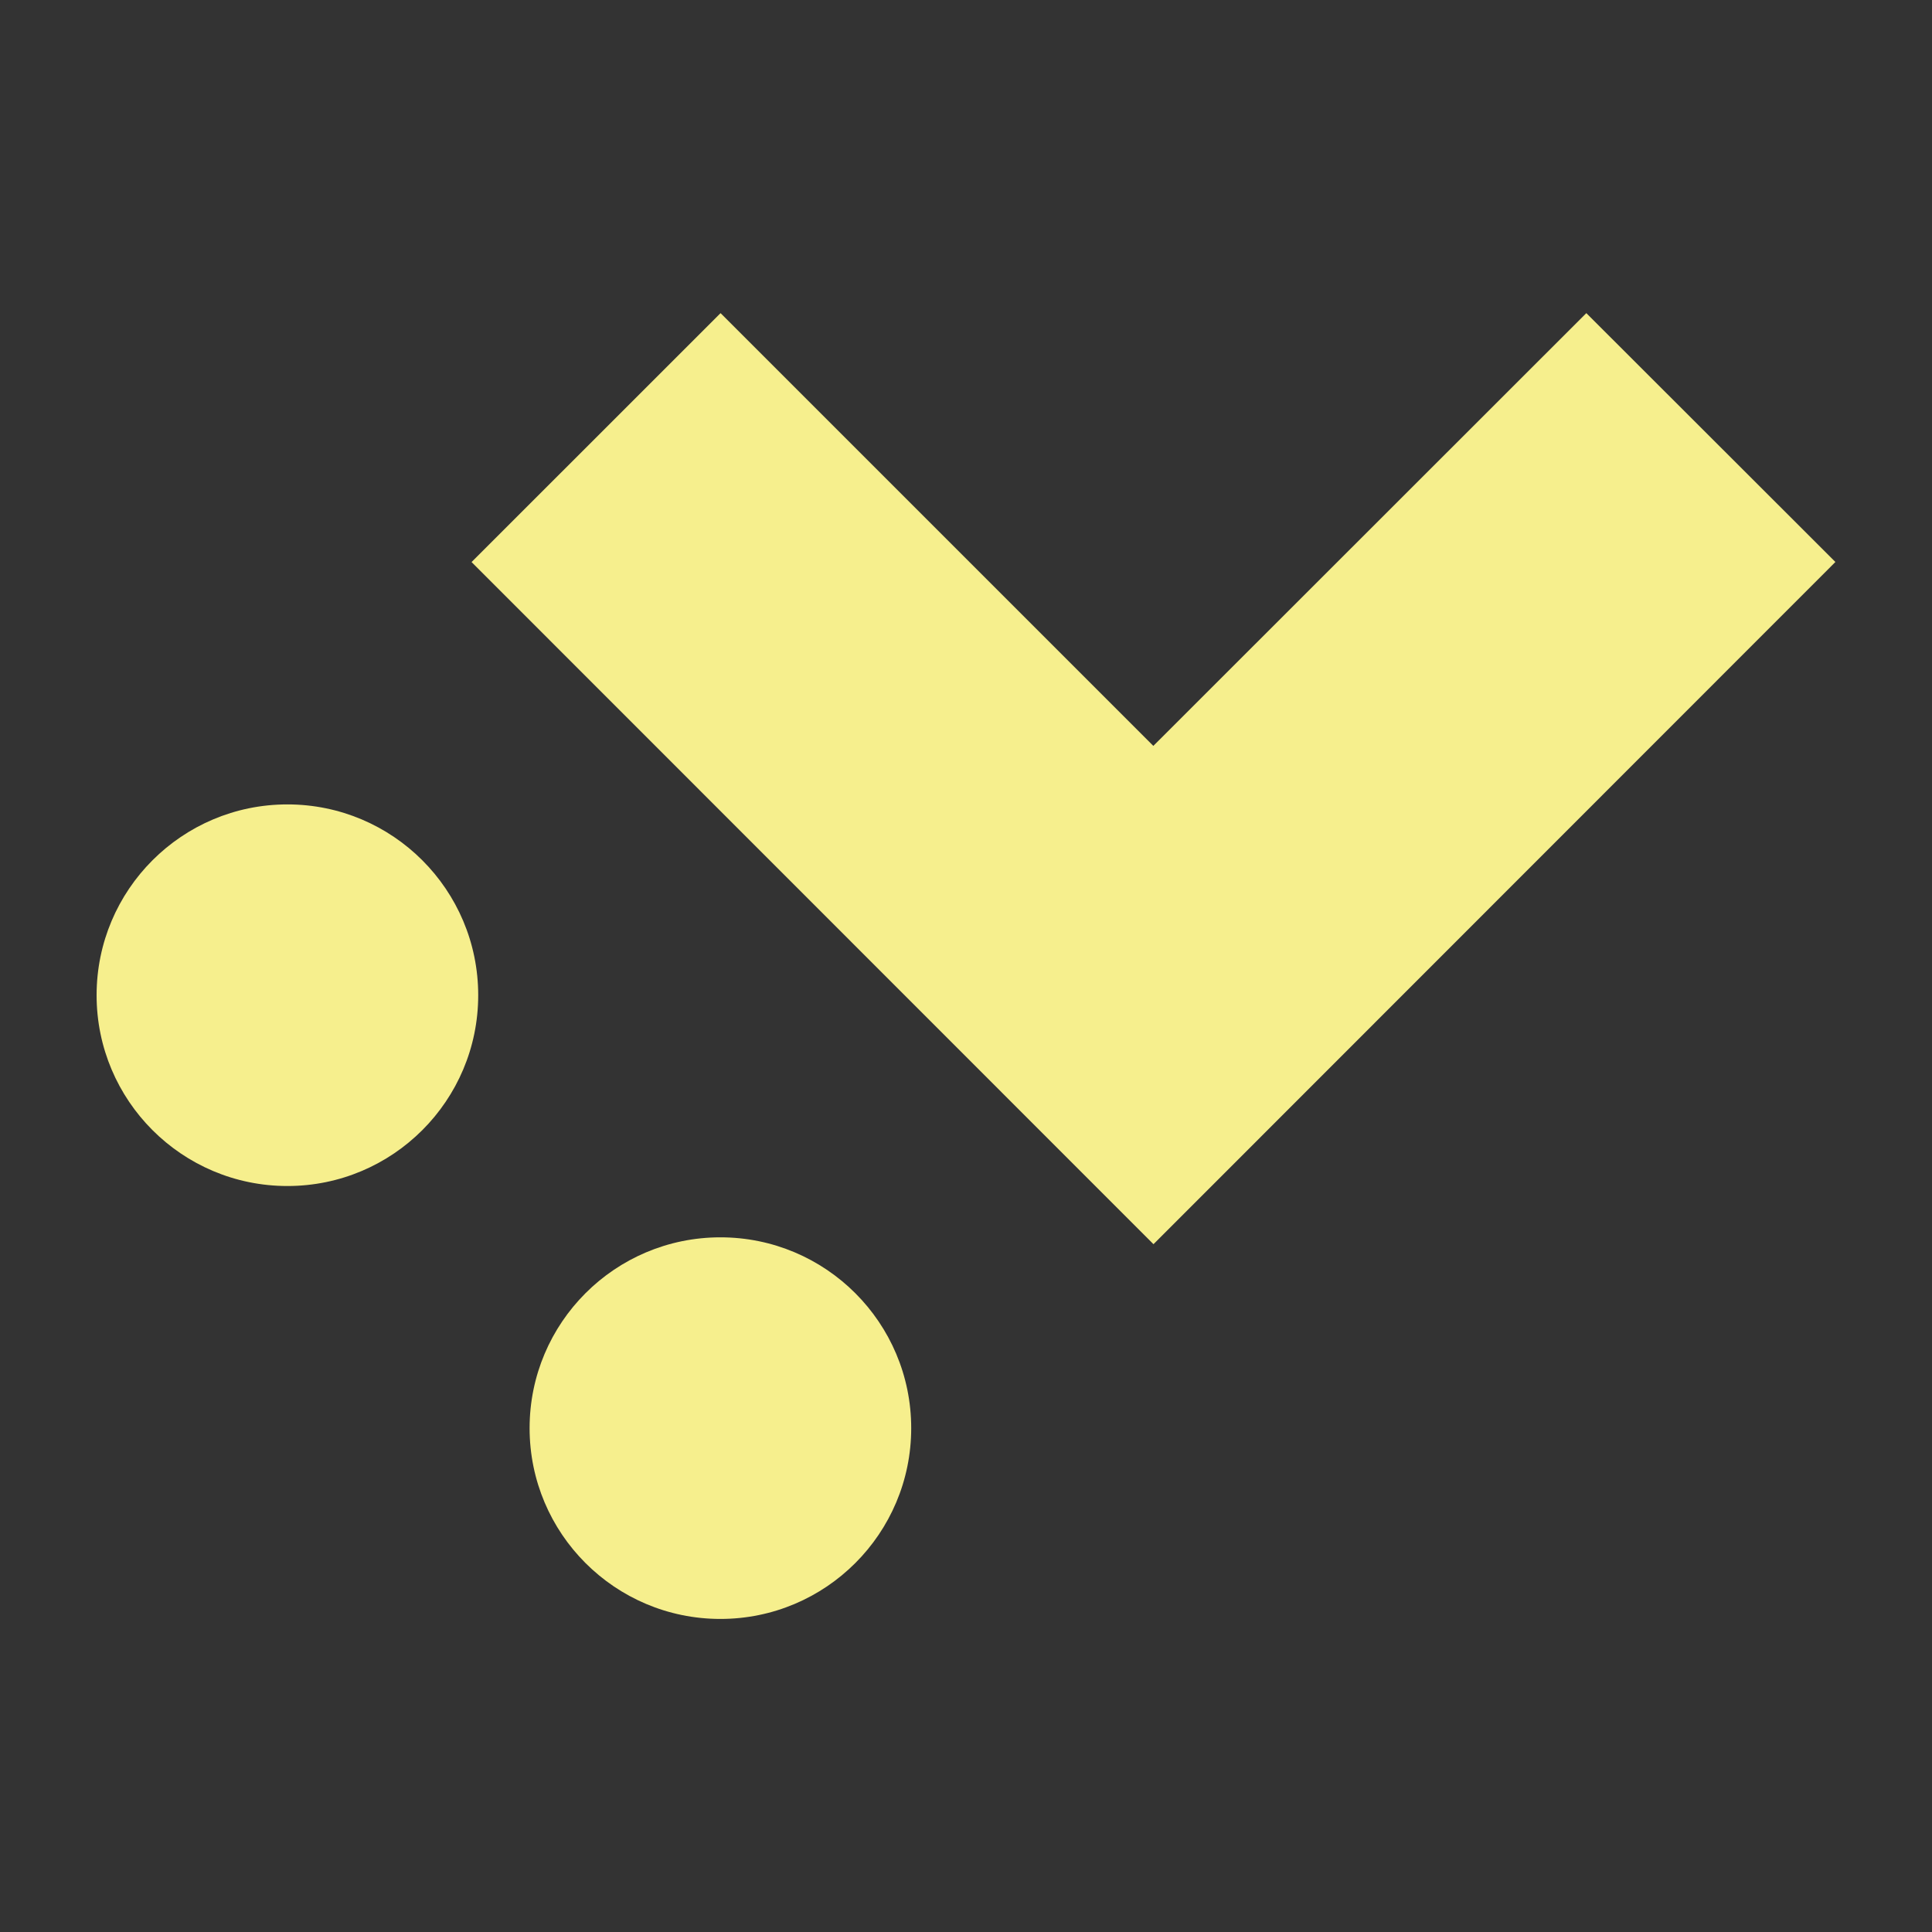 <?xml version="1.0" encoding="utf-8"?>
<!-- Generator: Adobe Illustrator 16.0.0, SVG Export Plug-In . SVG Version: 6.00 Build 0)  -->
<!DOCTYPE svg PUBLIC "-//W3C//DTD SVG 1.1//EN" "http://www.w3.org/Graphics/SVG/1.1/DTD/svg11.dtd">
<svg version="1.1" id="Calque_1" xmlns="http://www.w3.org/2000/svg" xmlns:xlink="http://www.w3.org/1999/xlink" x="0px" y="0px"
	 width="25px" height="25px" viewBox="0 0 25 25" enable-background="new 0 0 25 25" xml:space="preserve">
<rect x="0" y="0" width="25" height="25" fill="#333333" stroke="none"/>
<g>
	<circle fill="#F6EF8D" cx="3.719" cy="12.878" r="2.469"/>
	<circle fill="#F6EF8D" cx="9.322" cy="18.48" r="2.469"/>
	<polygon fill="#F6EF8D" points="20.527,4.052 14.924,9.652 9.324,4.052 6.102,7.273 14.924,16.098 14.927,16.099 23.75,7.272 	"/>
</g>
</svg>
